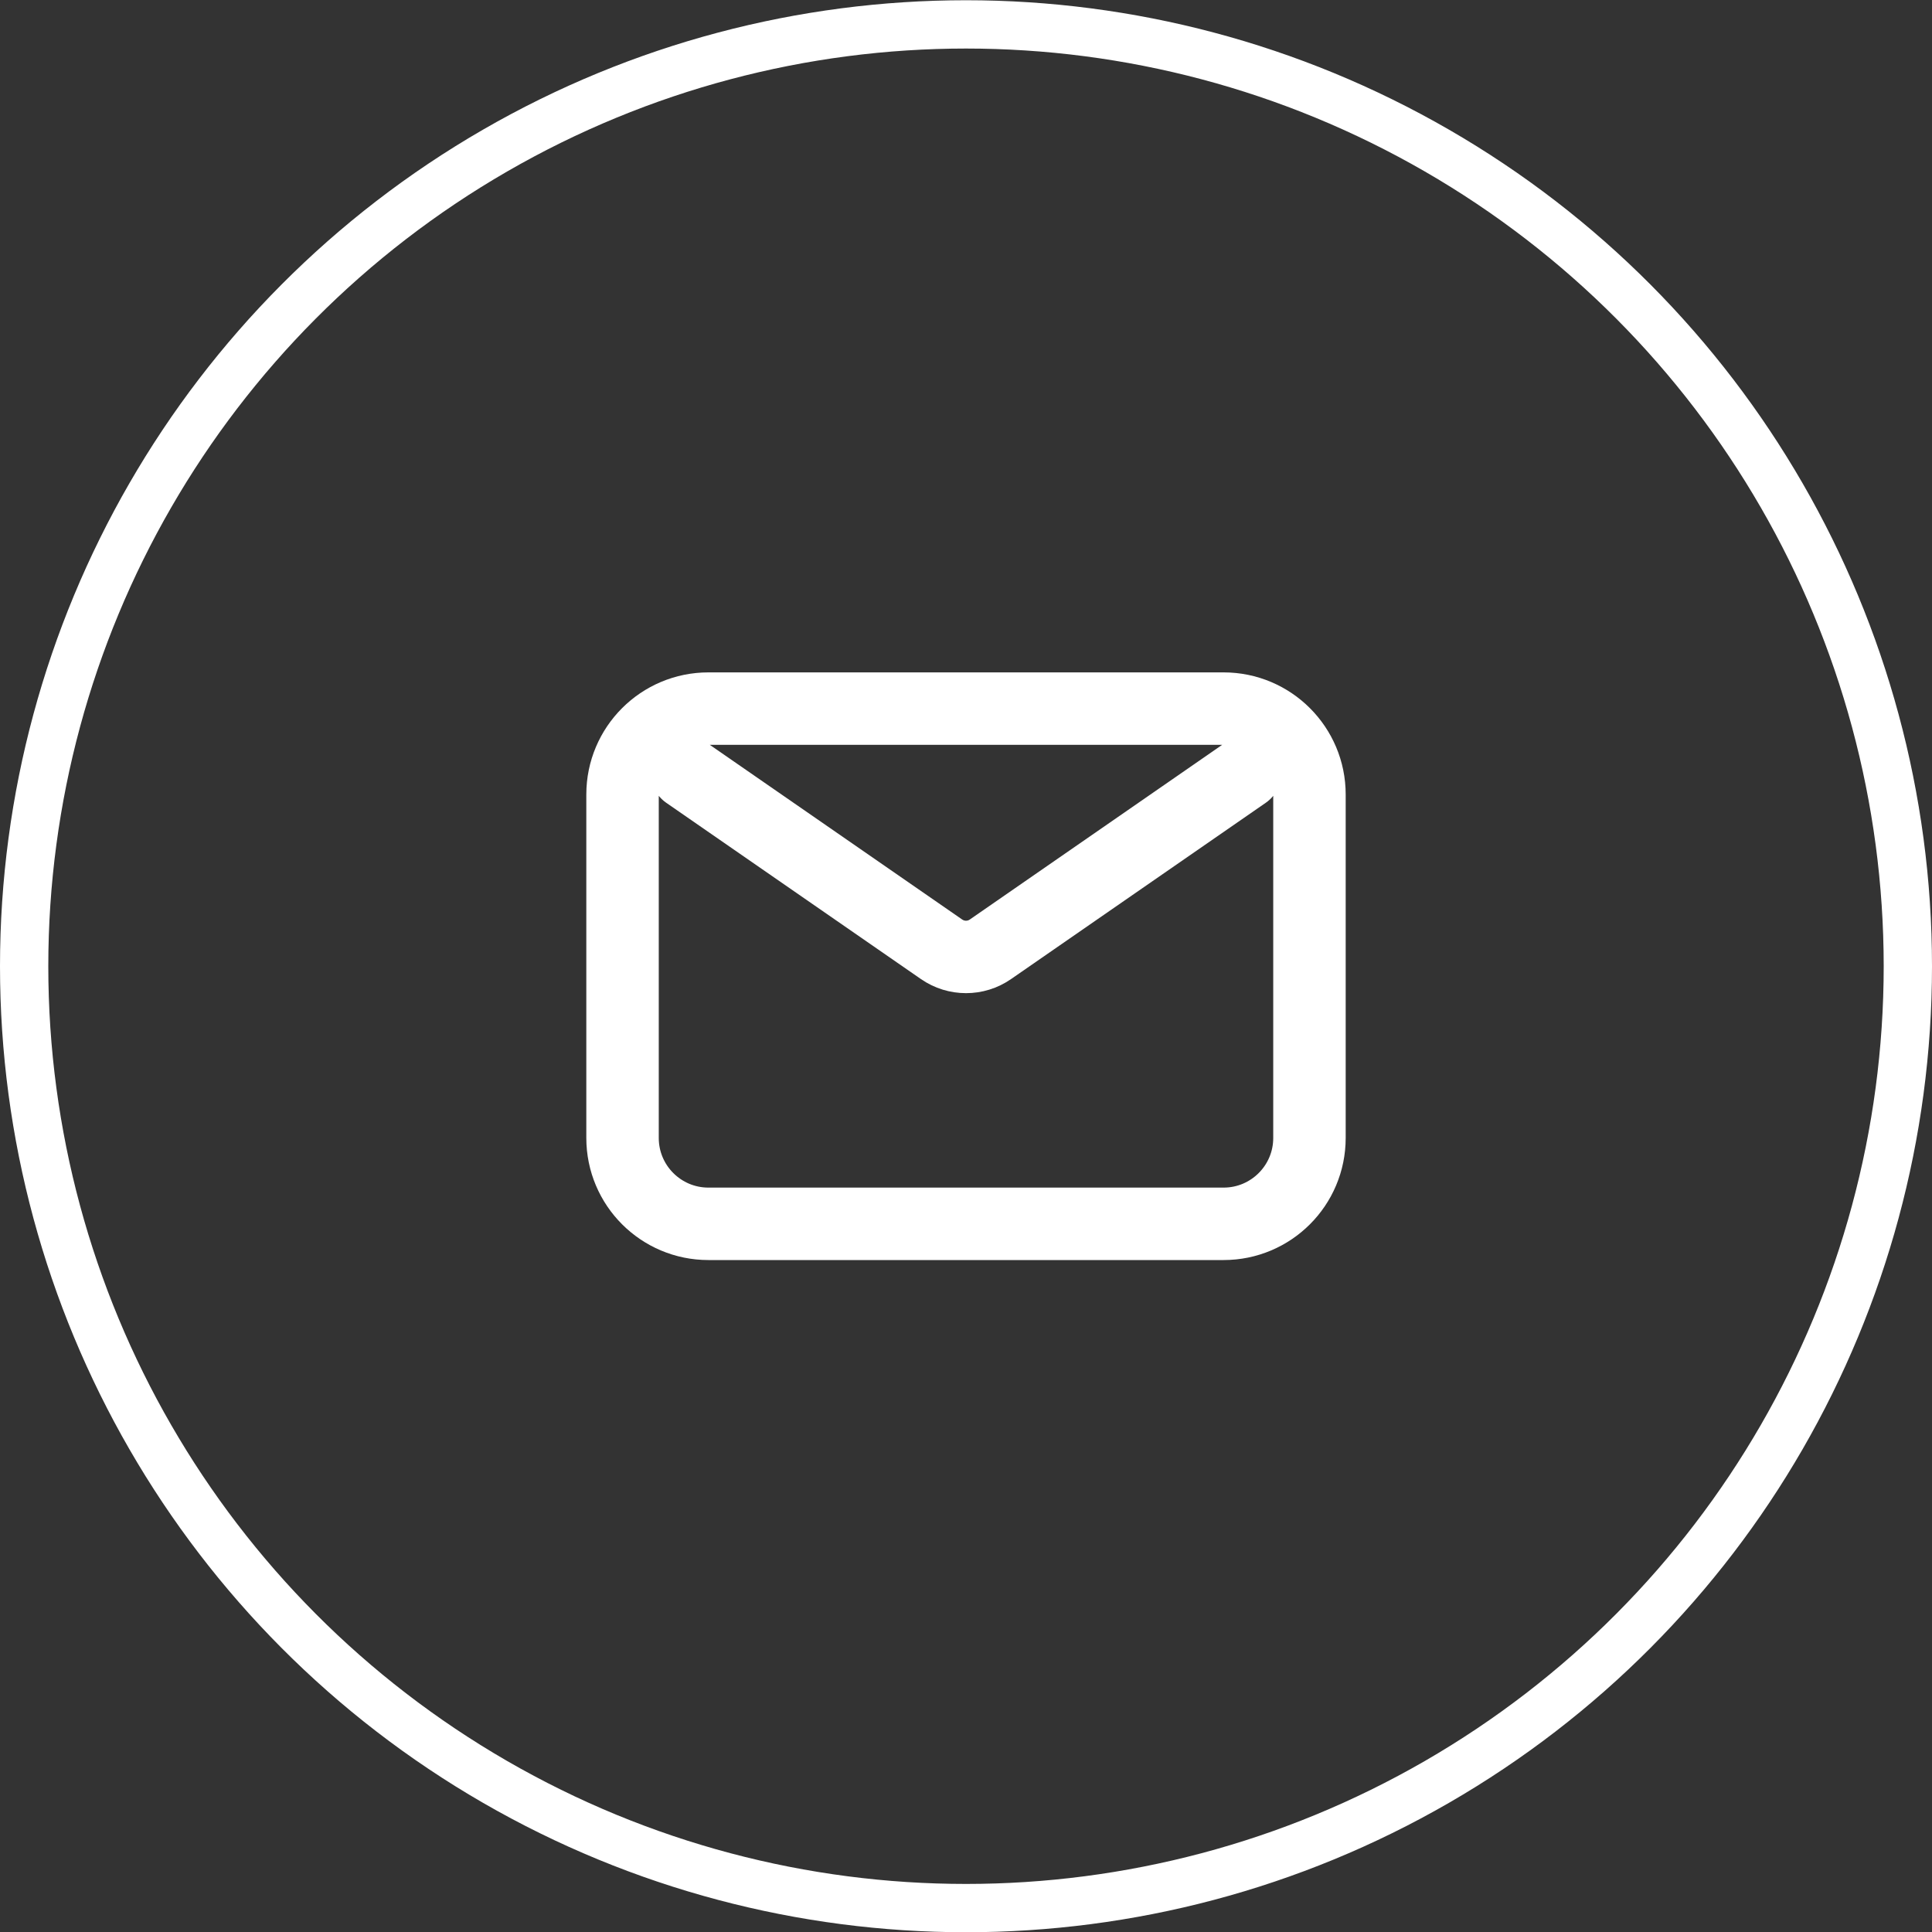 <svg xmlns="http://www.w3.org/2000/svg" width="40" height="40" viewBox="0 0 40 40" fill="none"><rect x="0" y="0" width="40" height="40" fill="#333333" stroke="none"/><circle cx="20" cy="20.005" r="19.5" stroke="white"></circle><path d="M14.222 16.005L19.494 19.654C19.799 19.865 20.202 19.865 20.506 19.654L25.778 16.005M14.667 25.338H25.333C26.315 25.338 27.111 24.542 27.111 23.56V16.449C27.111 15.467 26.315 14.671 25.333 14.671H14.667C13.685 14.671 12.889 15.467 12.889 16.449V23.56C12.889 24.542 13.685 25.338 14.667 25.338Z" stroke="white" stroke-width="1.5" stroke-linecap="round" stroke-linejoin="round"></path></svg>
